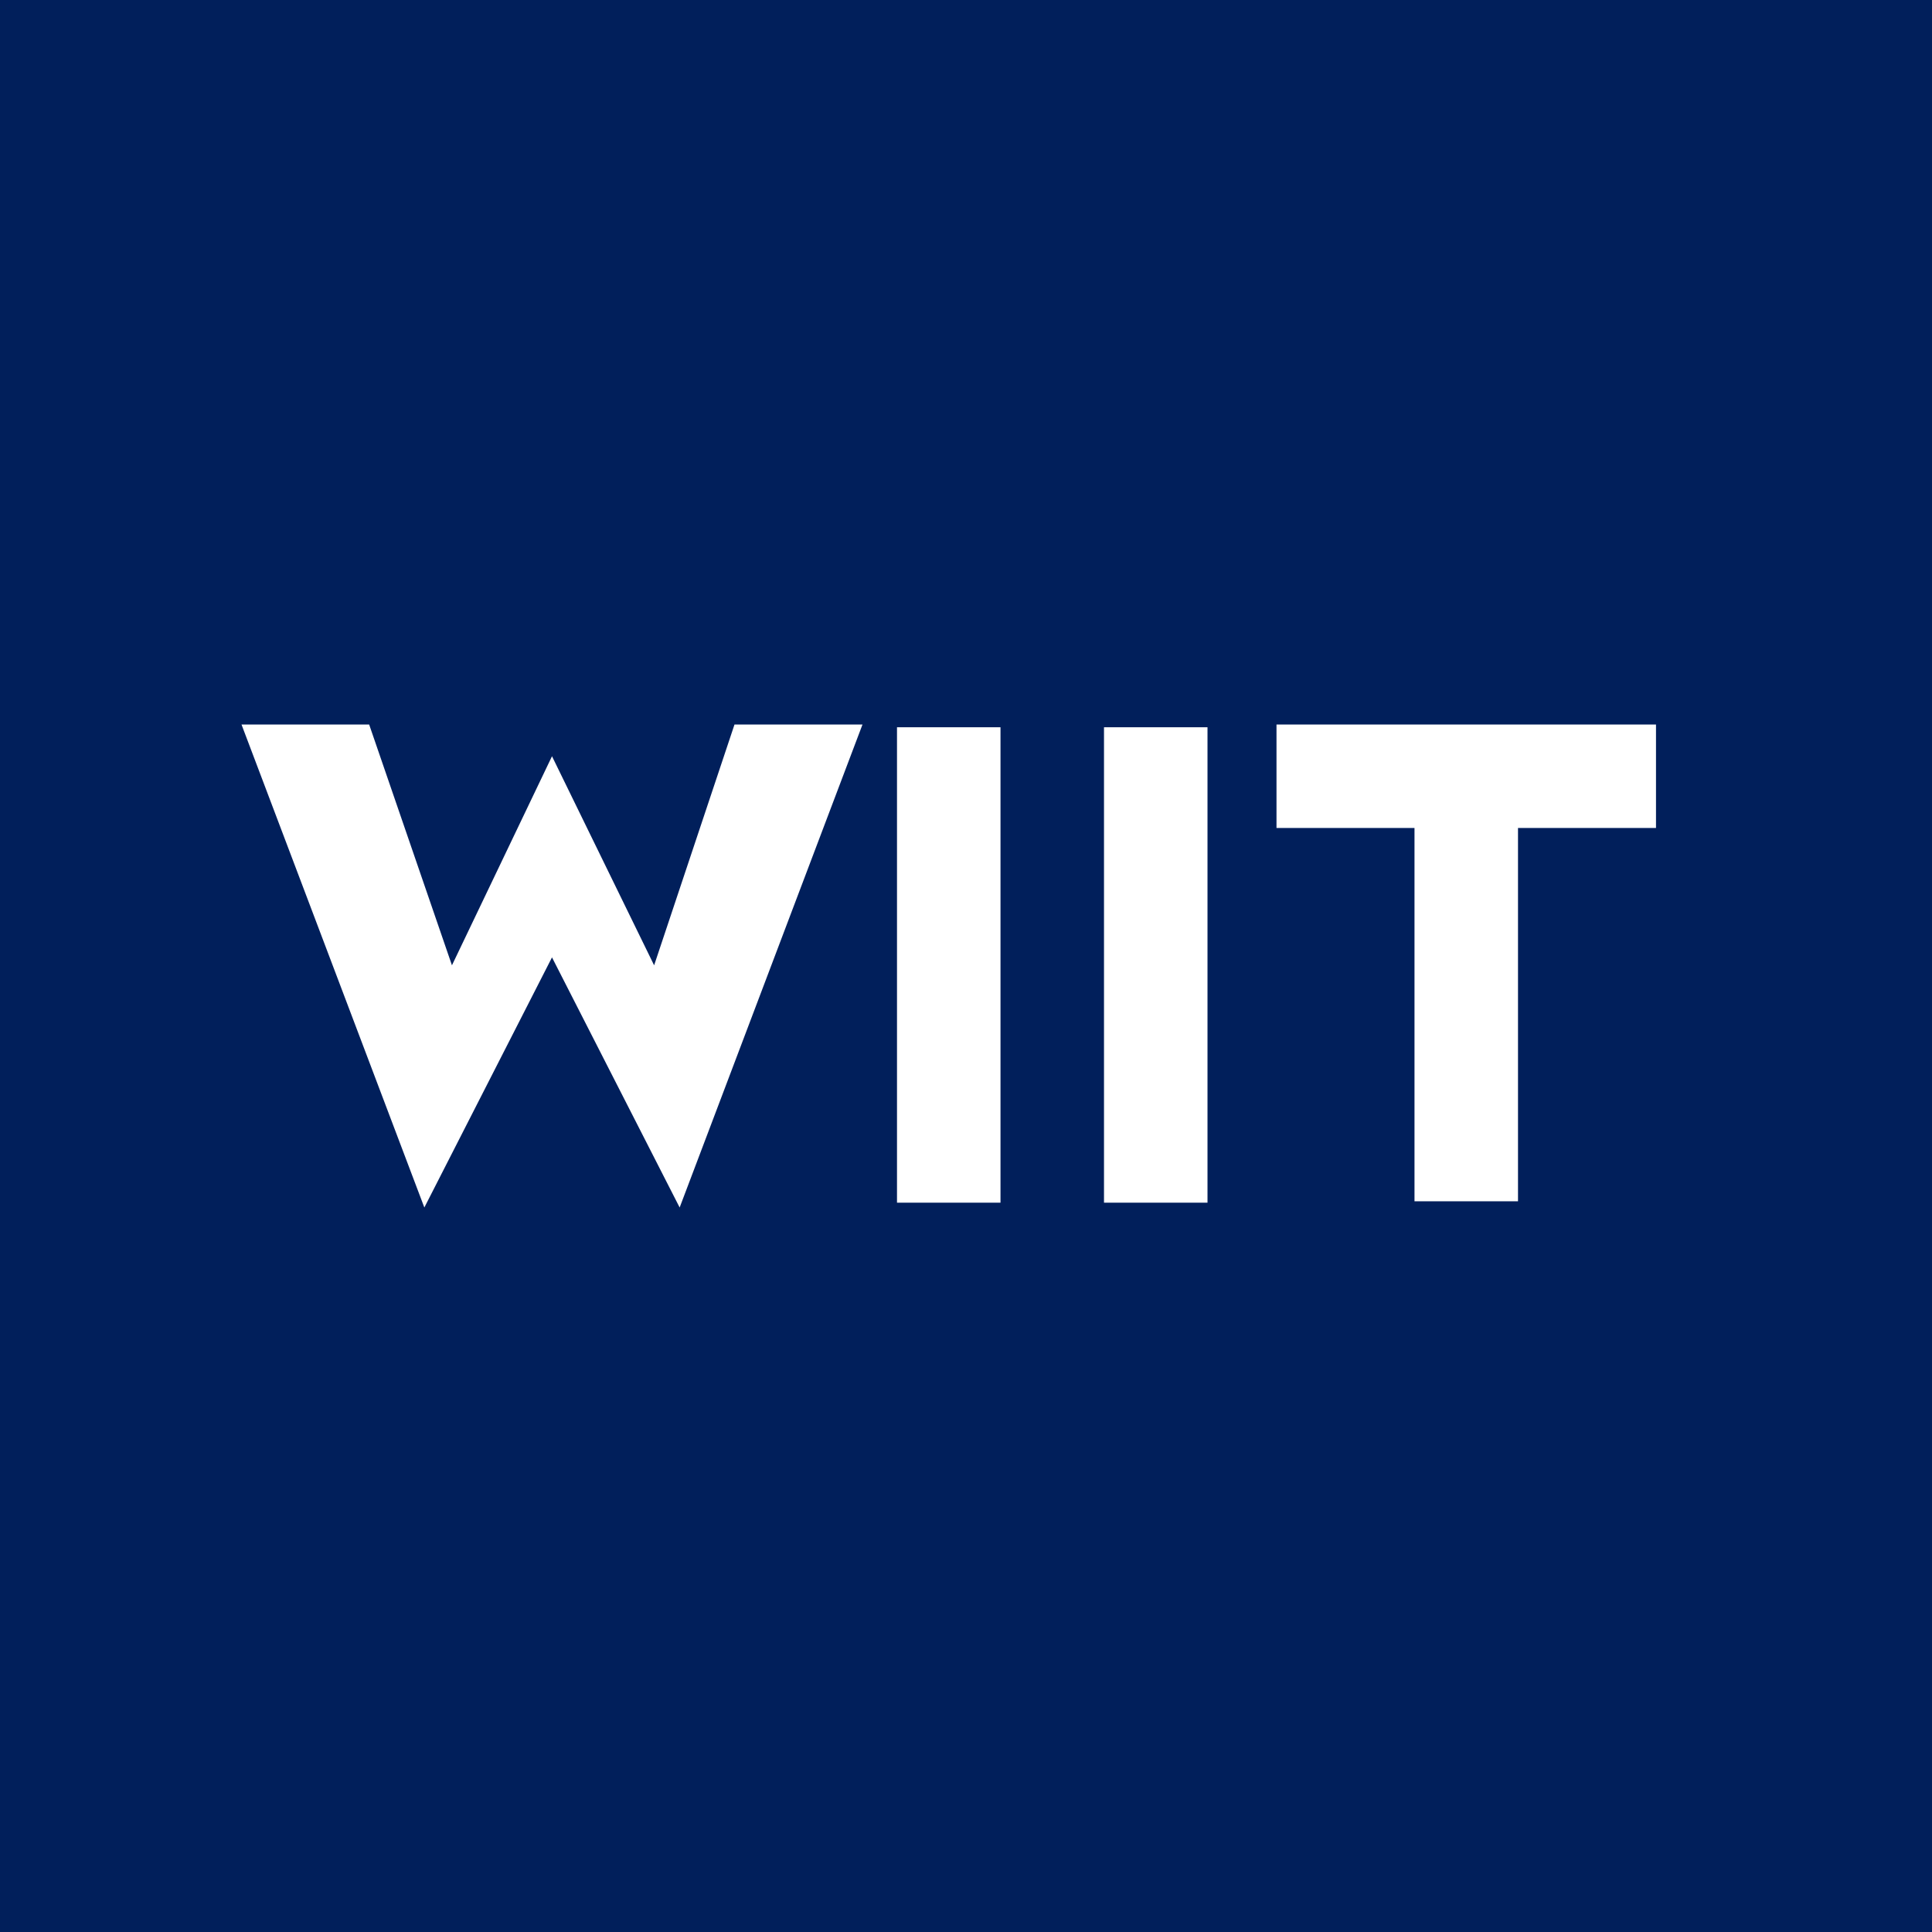 <!-- by Wealthyhood --><svg width="56" height="56" viewBox="0 0 56 56" xmlns="http://www.w3.org/2000/svg"><path fill="#011F5B" d="M0 0h56v56H0z"/><path d="M37 24v-3h11v3h-4v10.82h-3V24h-4ZM7 21h3.7l2.4 6.98 2.9-6.06 2.96 6.06L21.29 21H25l-5.3 14-3.7-7.25L12.3 35 7 21Zm19 13.86V21.08h3v13.78h-3Zm6-13.78v13.78h3V21.08h-3Z" fill="#fff"/></svg>